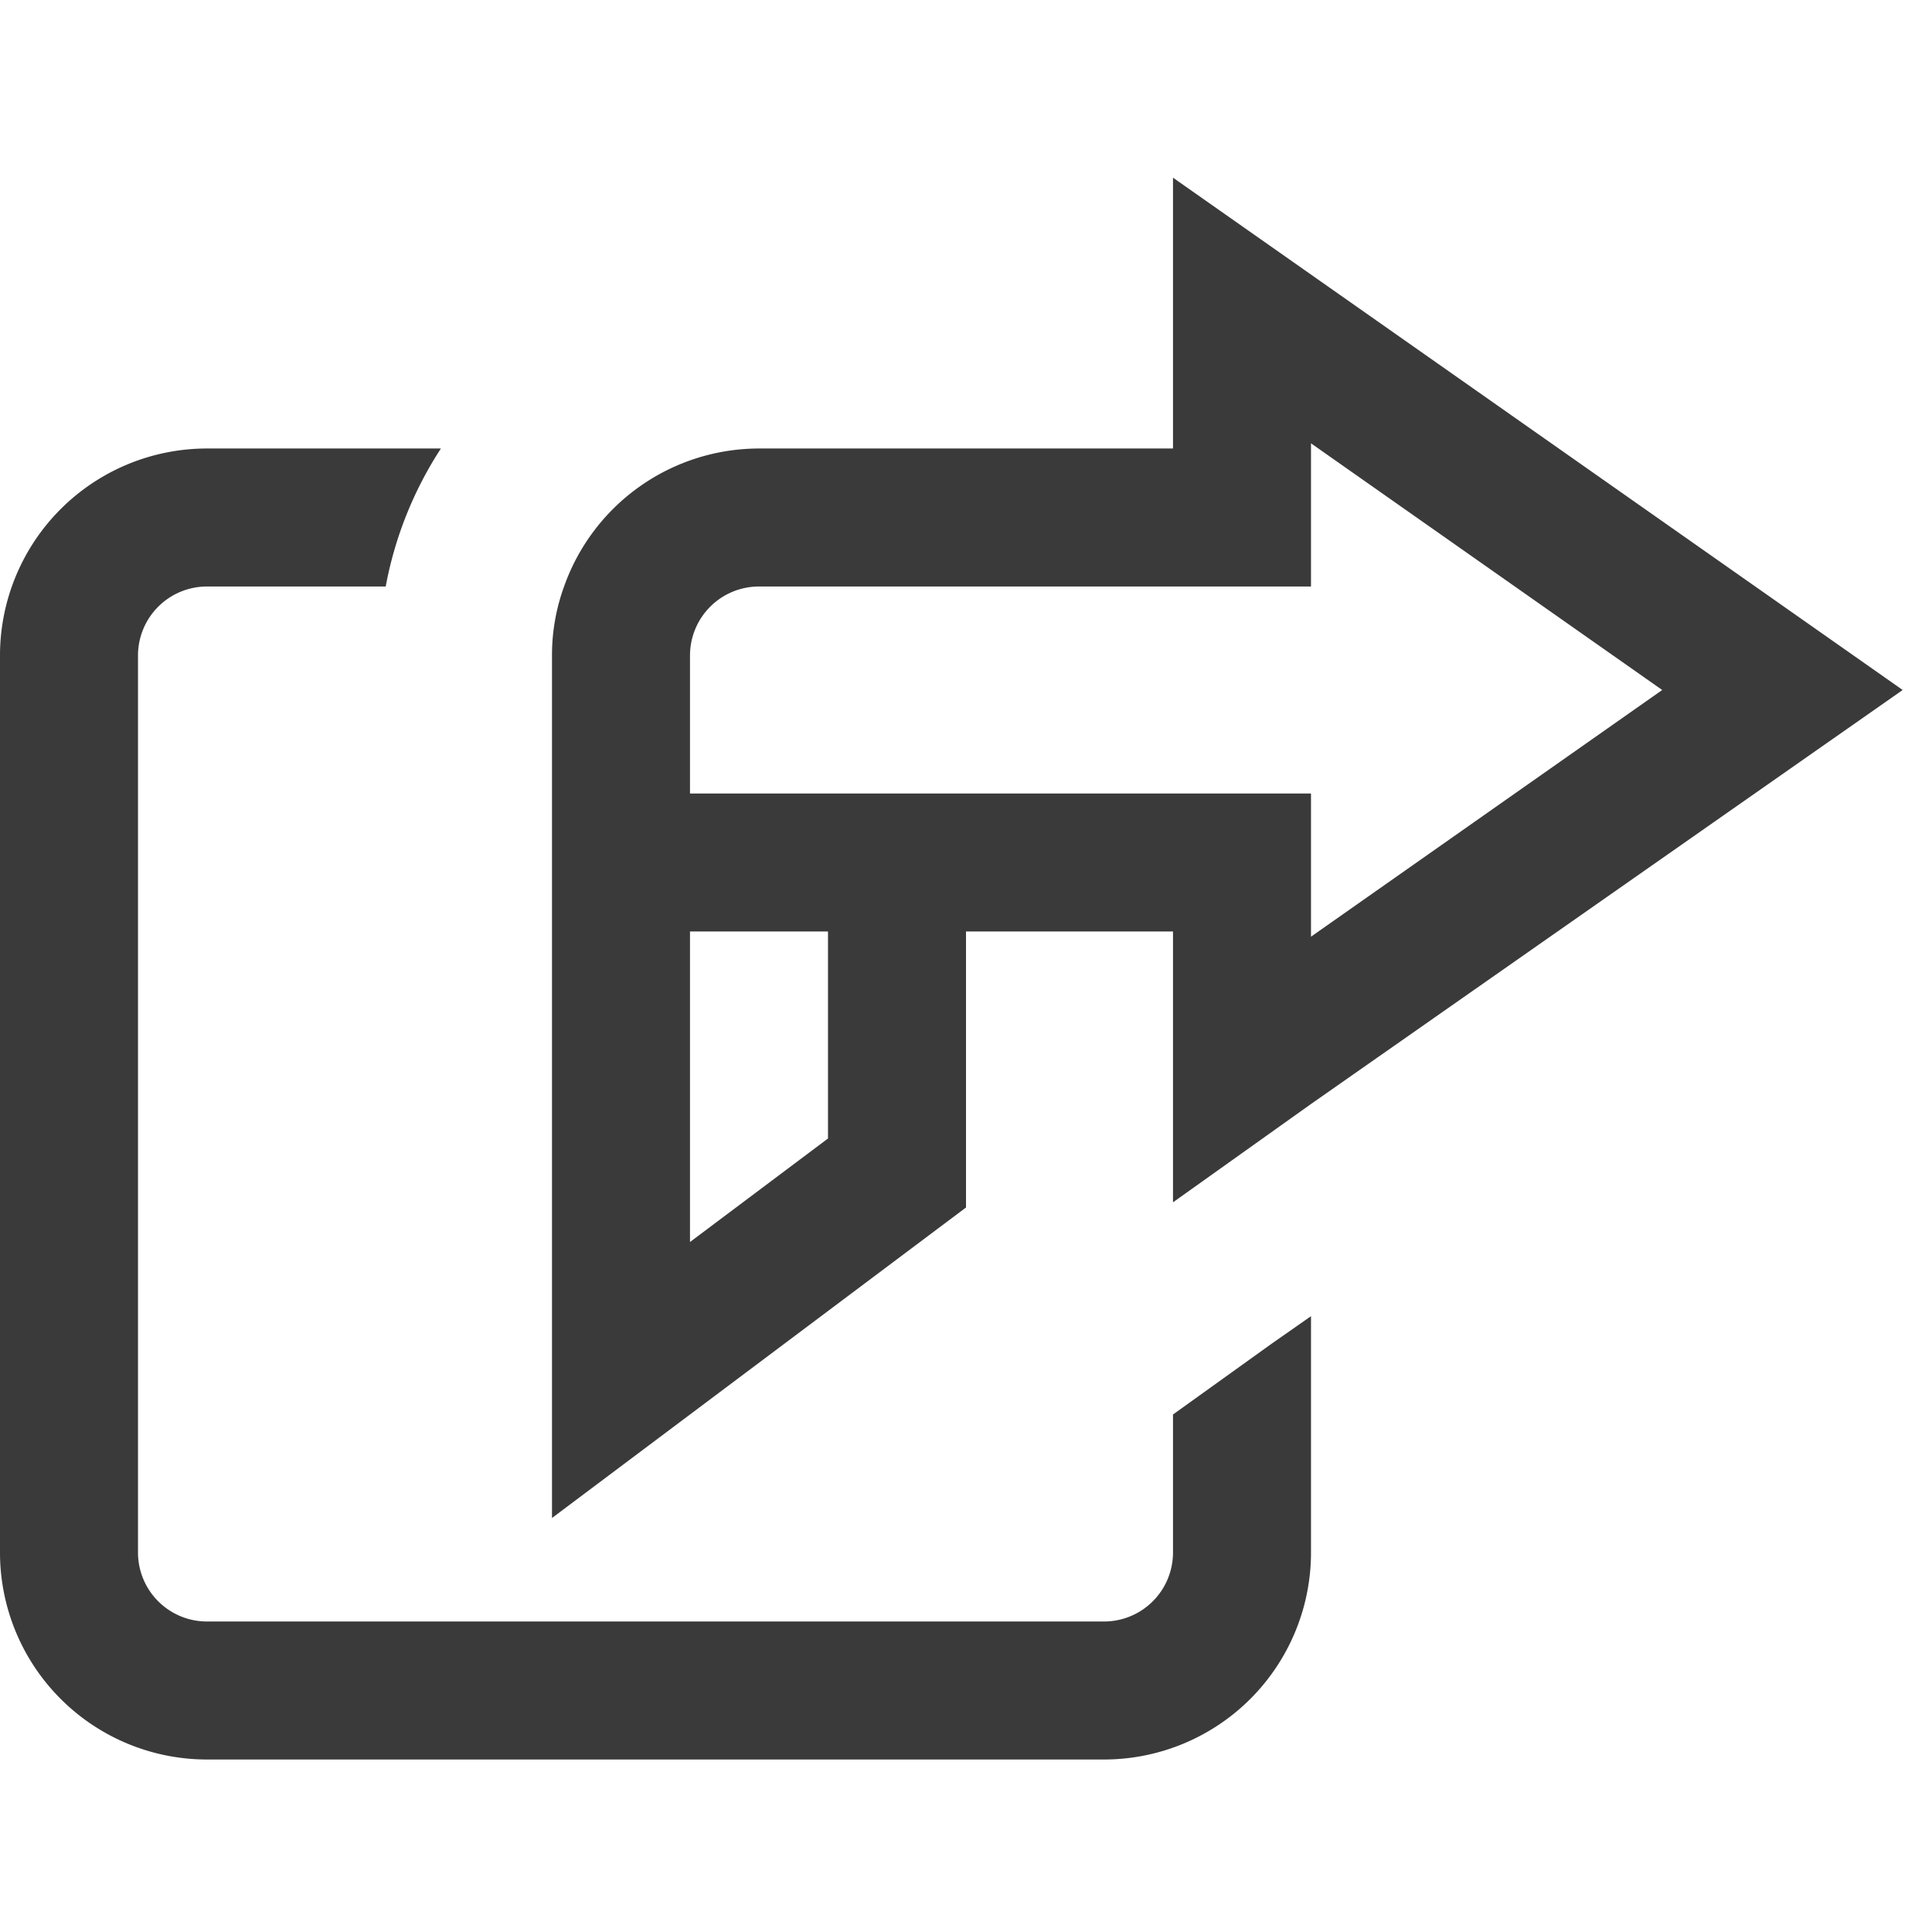 <svg id="Layer_1" data-name="Layer 1" xmlns="http://www.w3.org/2000/svg" width="56" height="56" viewBox="0 0 56 56"><defs><style>.cls-1{fill:#3a3a3a;}</style></defs><path class="cls-1" d="M34,41v4a2,2,0,0,1-2,2H6a2,2,0,0,1-2-2V19a2,2,0,0,1,2-2h5.18a11,11,0,0,1,1.6-4H6a6,6,0,0,0-6,6V45a6,6,0,0,0,6,6H32a6,6,0,0,0,6-6V38.15l-1.13.79Z"/><path class="cls-1" d="M34,5.15V13H22a6,6,0,0,0-5.65,4A5.8,5.8,0,0,0,16,19V44l12-9V27h6v7.85L38,32,55.15,20ZM20,36V27h4v6ZM34,23H20V19a2,2,0,0,1,2-2H38V12.85L48.18,20,38,27.15V23Z"/></svg>
